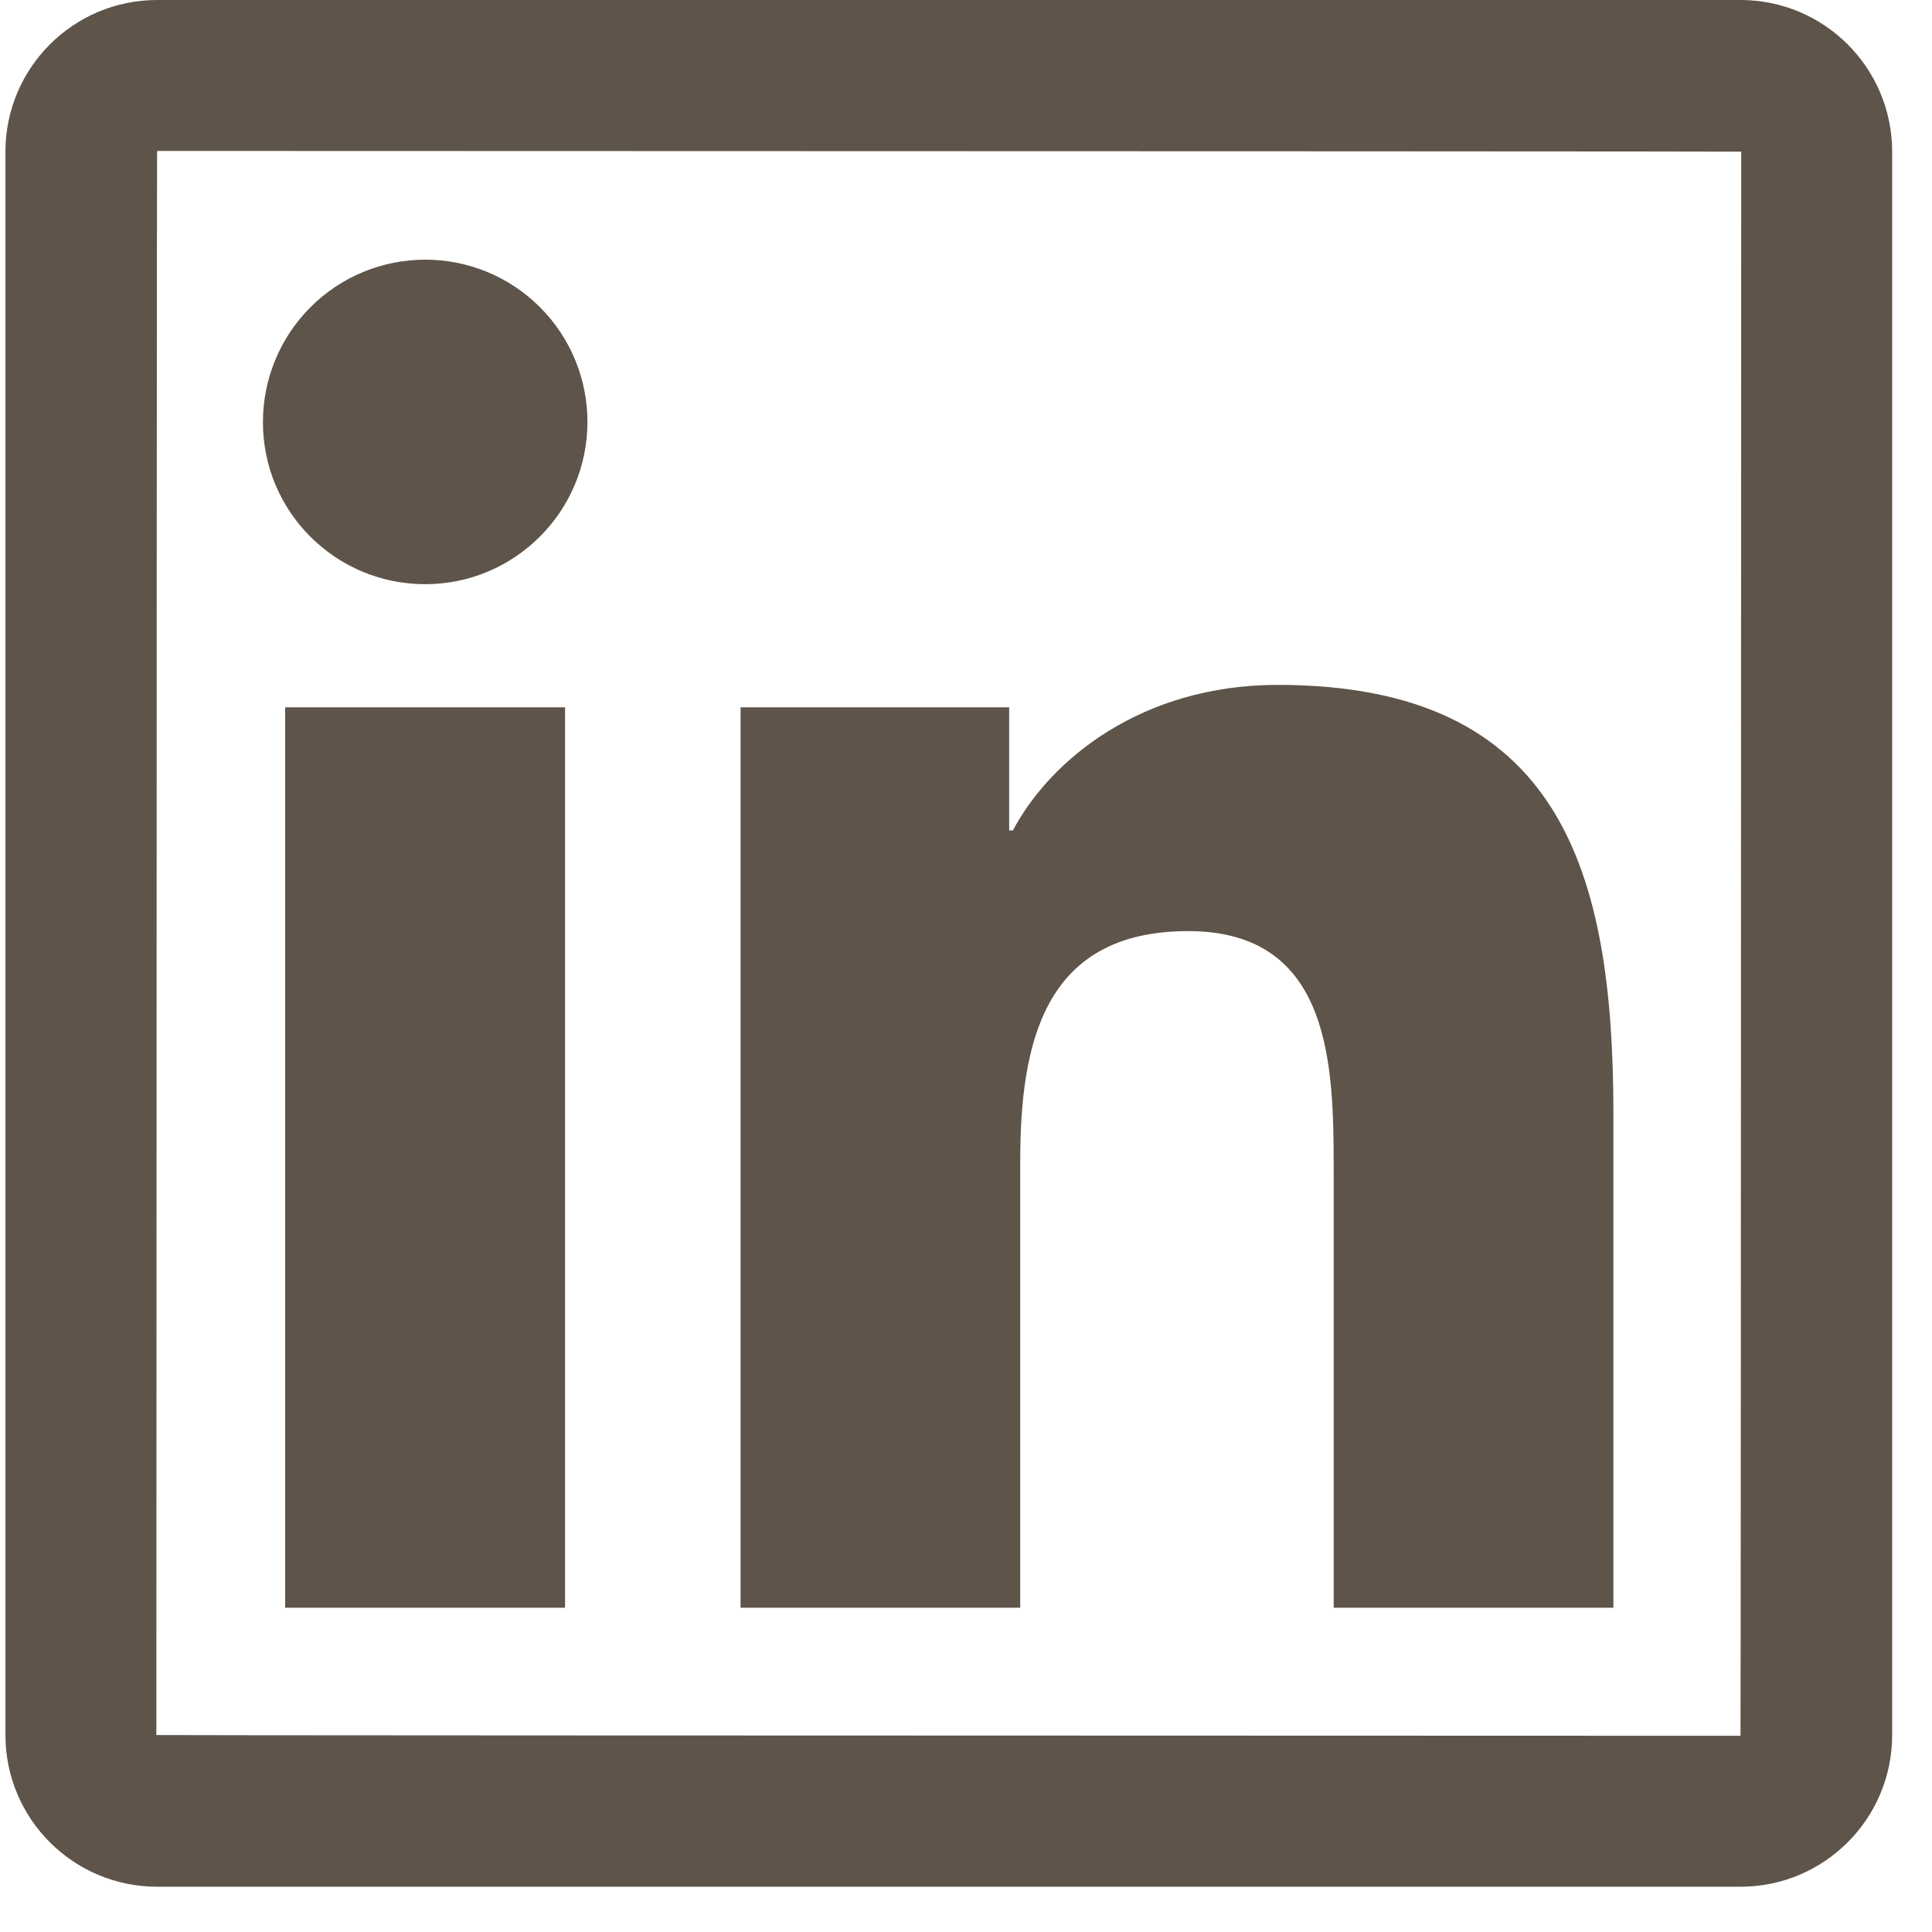 <svg width="32" height="32" viewBox="0 0 32 32" fill="none" xmlns="http://www.w3.org/2000/svg">
<path d="M28.828 0H2.602C1.215 0 0.09 1.125 0.09 2.512V28.738C0.09 30.125 1.215 31.25 2.602 31.25H28.828C30.215 31.25 31.34 30.125 31.34 28.738V2.512C31.34 1.125 30.215 0 28.828 0ZM28.828 28.75C11.336 28.746 2.59 28.742 2.59 28.738C2.594 11.246 2.598 2.5 2.602 2.5C20.094 2.504 28.84 2.508 28.84 2.512C28.836 20.004 28.832 28.75 28.828 28.75ZM4.723 11.715H9.359V26.629H4.723V11.715ZM7.043 9.676C8.523 9.676 9.73 8.473 9.73 6.988C9.73 6.635 9.661 6.286 9.526 5.96C9.391 5.634 9.193 5.337 8.943 5.088C8.694 4.838 8.397 4.64 8.071 4.505C7.745 4.37 7.396 4.301 7.043 4.301C6.69 4.301 6.341 4.37 6.015 4.505C5.688 4.64 5.392 4.838 5.143 5.088C4.893 5.337 4.695 5.634 4.56 5.96C4.425 6.286 4.355 6.635 4.355 6.988C4.352 8.473 5.555 9.676 7.043 9.676ZM16.898 19.25C16.898 17.305 17.27 15.422 19.68 15.422C22.055 15.422 22.09 17.645 22.09 19.375V26.629H26.723V18.449C26.723 14.434 25.855 11.344 21.164 11.344C18.91 11.344 17.398 12.582 16.777 13.754H16.715V11.715H12.266V26.629H16.898V19.25Z" fill="#5E5449"/>
</svg>
